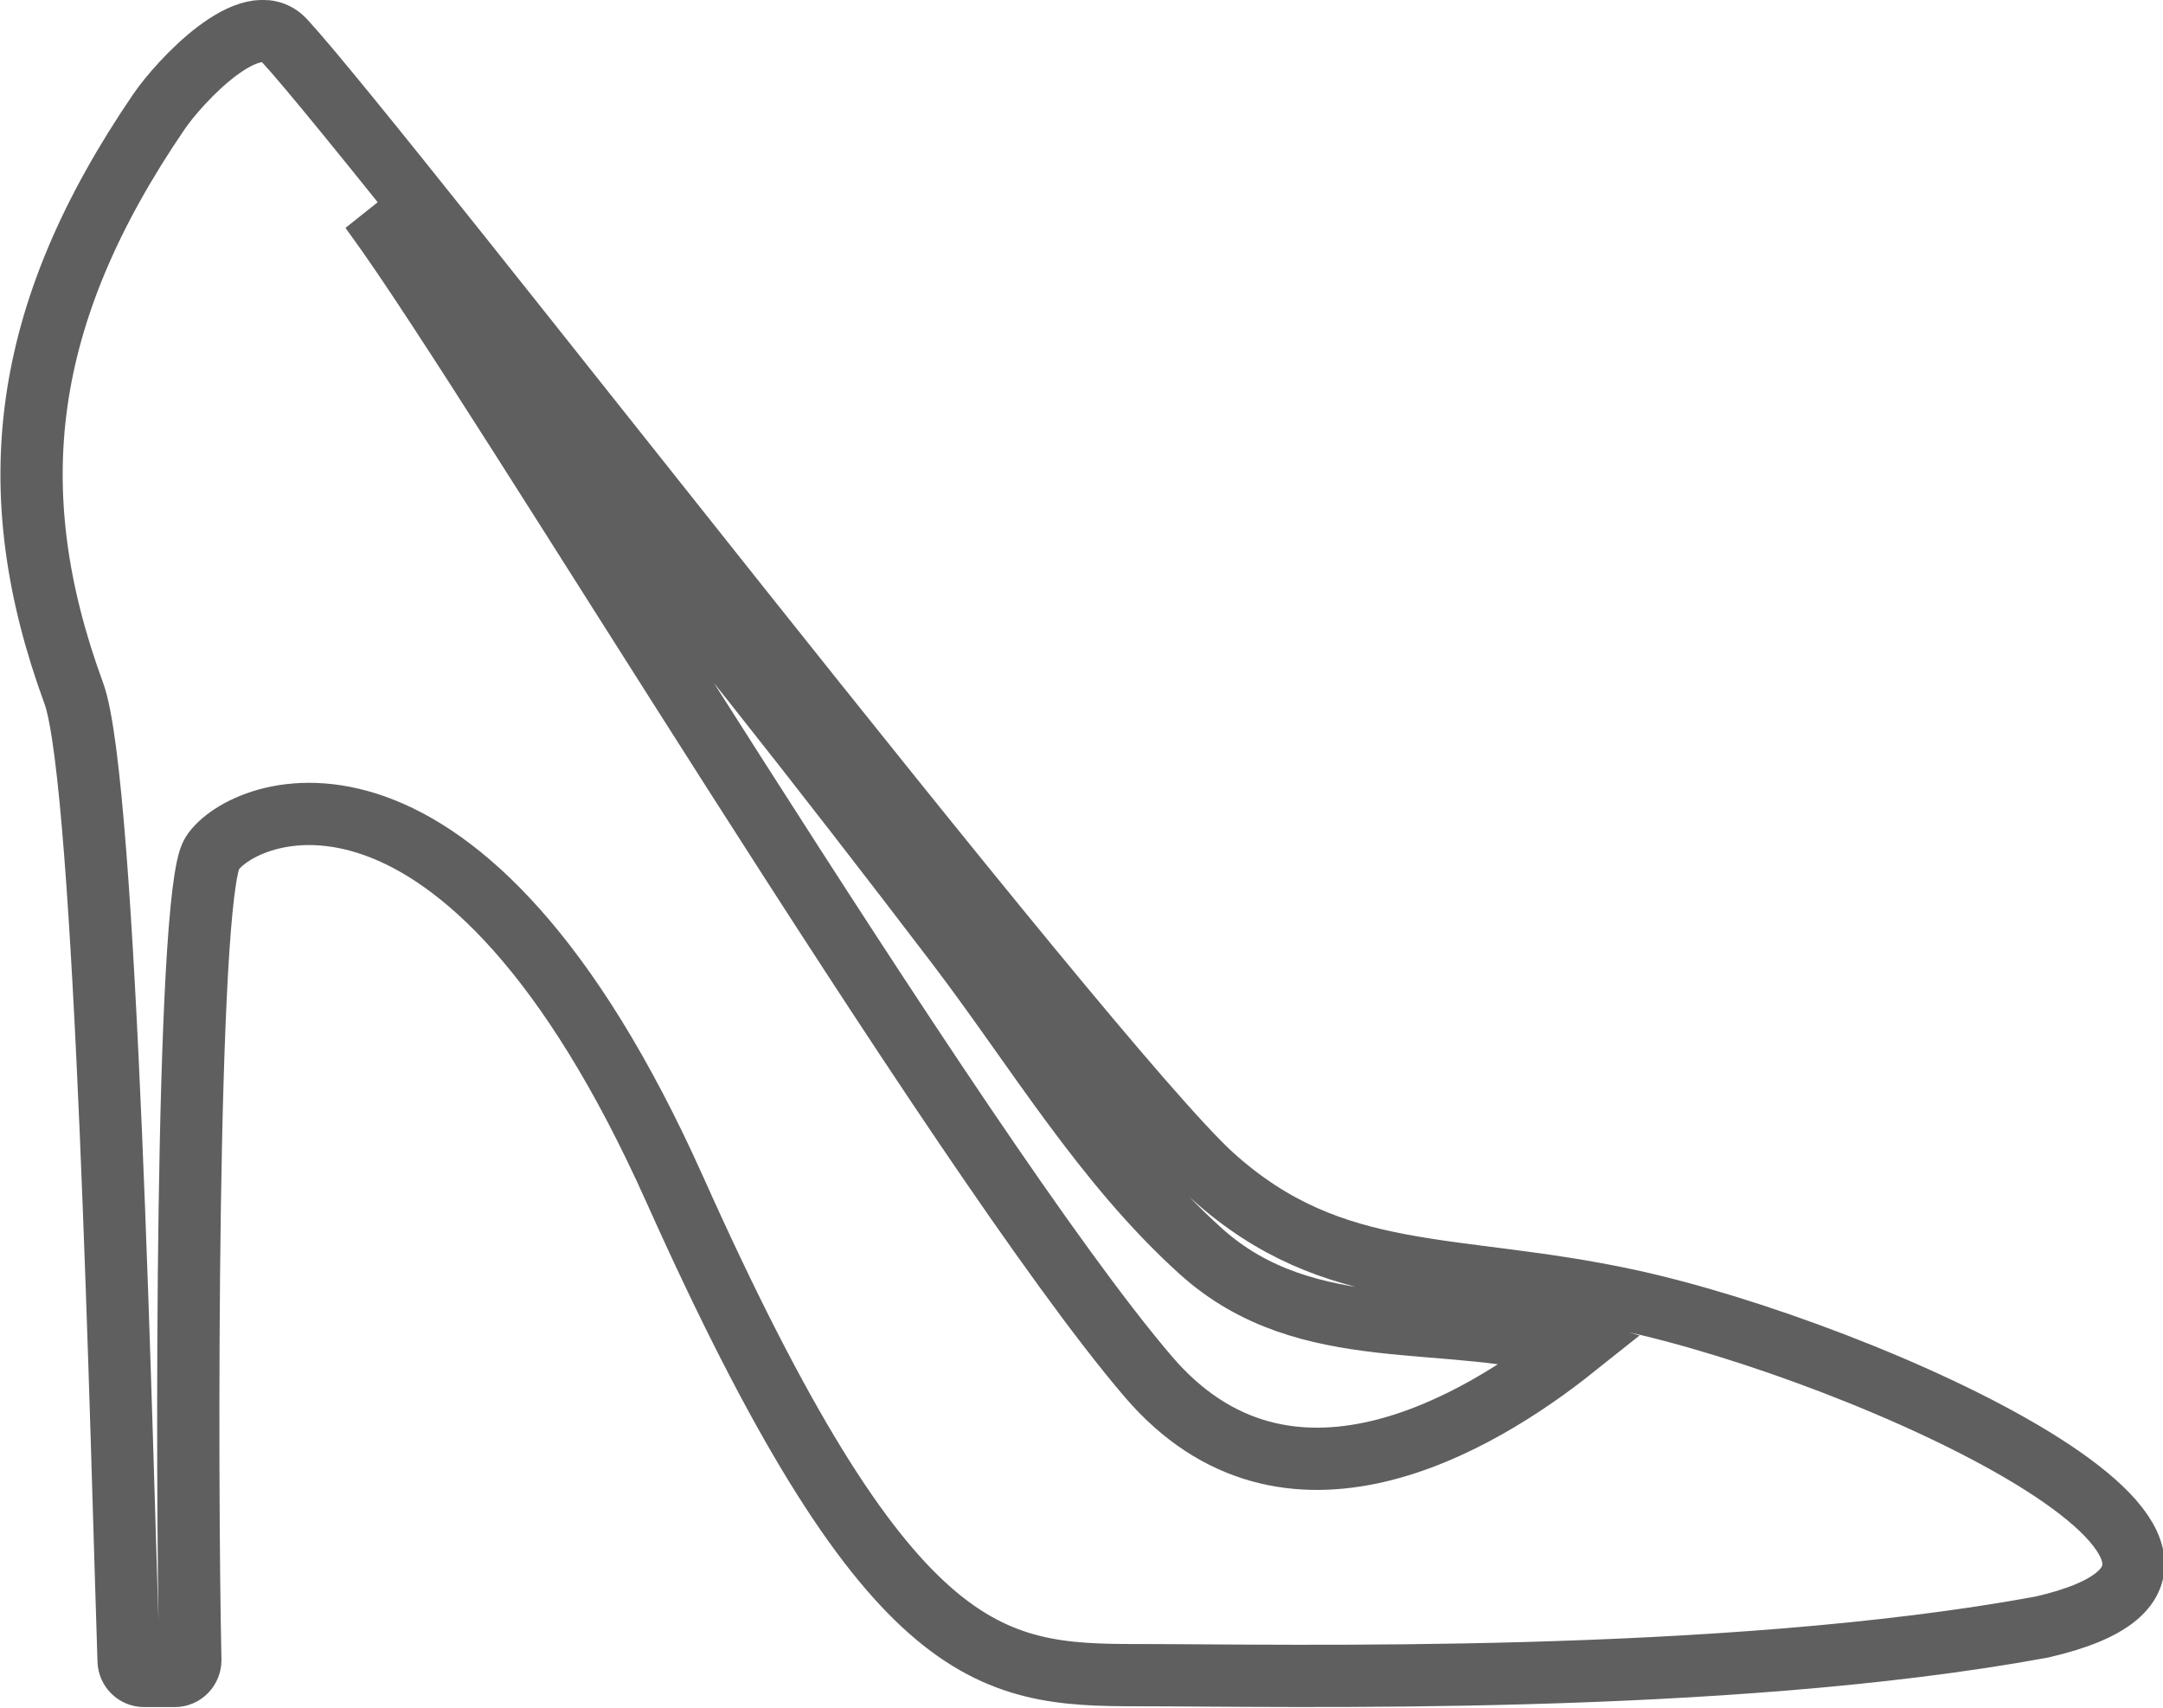 <svg xmlns="http://www.w3.org/2000/svg" xmlns:xlink="http://www.w3.org/1999/xlink" preserveAspectRatio="xMidYMid" width="34.75" height="27.438" viewBox="0 0 34.75 27.438">
  <defs>
    <style>
      .cls-1 {
        stroke: #5f5f5f;
        stroke-width: 1px;
        fill: none;
        fill-rule: evenodd;
      }
    </style>
  </defs>
  <path d="M26.159,20.888 C23.337,20.278 21.434,20.650 19.484,18.894 C17.515,17.122 6.142,2.354 4.568,0.650 C4.032,0.068 2.879,1.317 2.553,1.795 C0.331,5.050 -0.010,7.882 1.186,11.139 C1.711,12.568 1.955,23.356 2.066,26.681 C2.070,26.817 2.181,26.924 2.316,26.924 L2.807,26.924 C2.874,26.924 2.939,26.897 2.986,26.848 C3.033,26.799 3.059,26.734 3.058,26.666 C2.995,23.904 2.979,14.384 3.407,13.711 C3.886,12.960 7.423,11.481 10.841,19.109 C14.258,26.740 15.881,26.911 18.274,26.911 C20.667,26.911 27.673,27.081 32.799,26.139 C37.438,25.080 30.011,21.720 26.159,20.888 ZM18.445,22.112 C15.369,18.512 7.936,6.081 6.056,3.508 C6.022,3.463 5.990,3.416 5.958,3.371 C6.966,4.505 7.864,5.787 8.775,6.875 C11.042,9.583 13.227,12.361 15.368,15.170 C16.637,16.835 17.731,18.695 19.294,20.103 C21.014,21.651 23.264,21.049 25.283,21.657 C23.756,22.873 20.673,24.721 18.445,22.112 Z" class="cls-1"/>
</svg>
